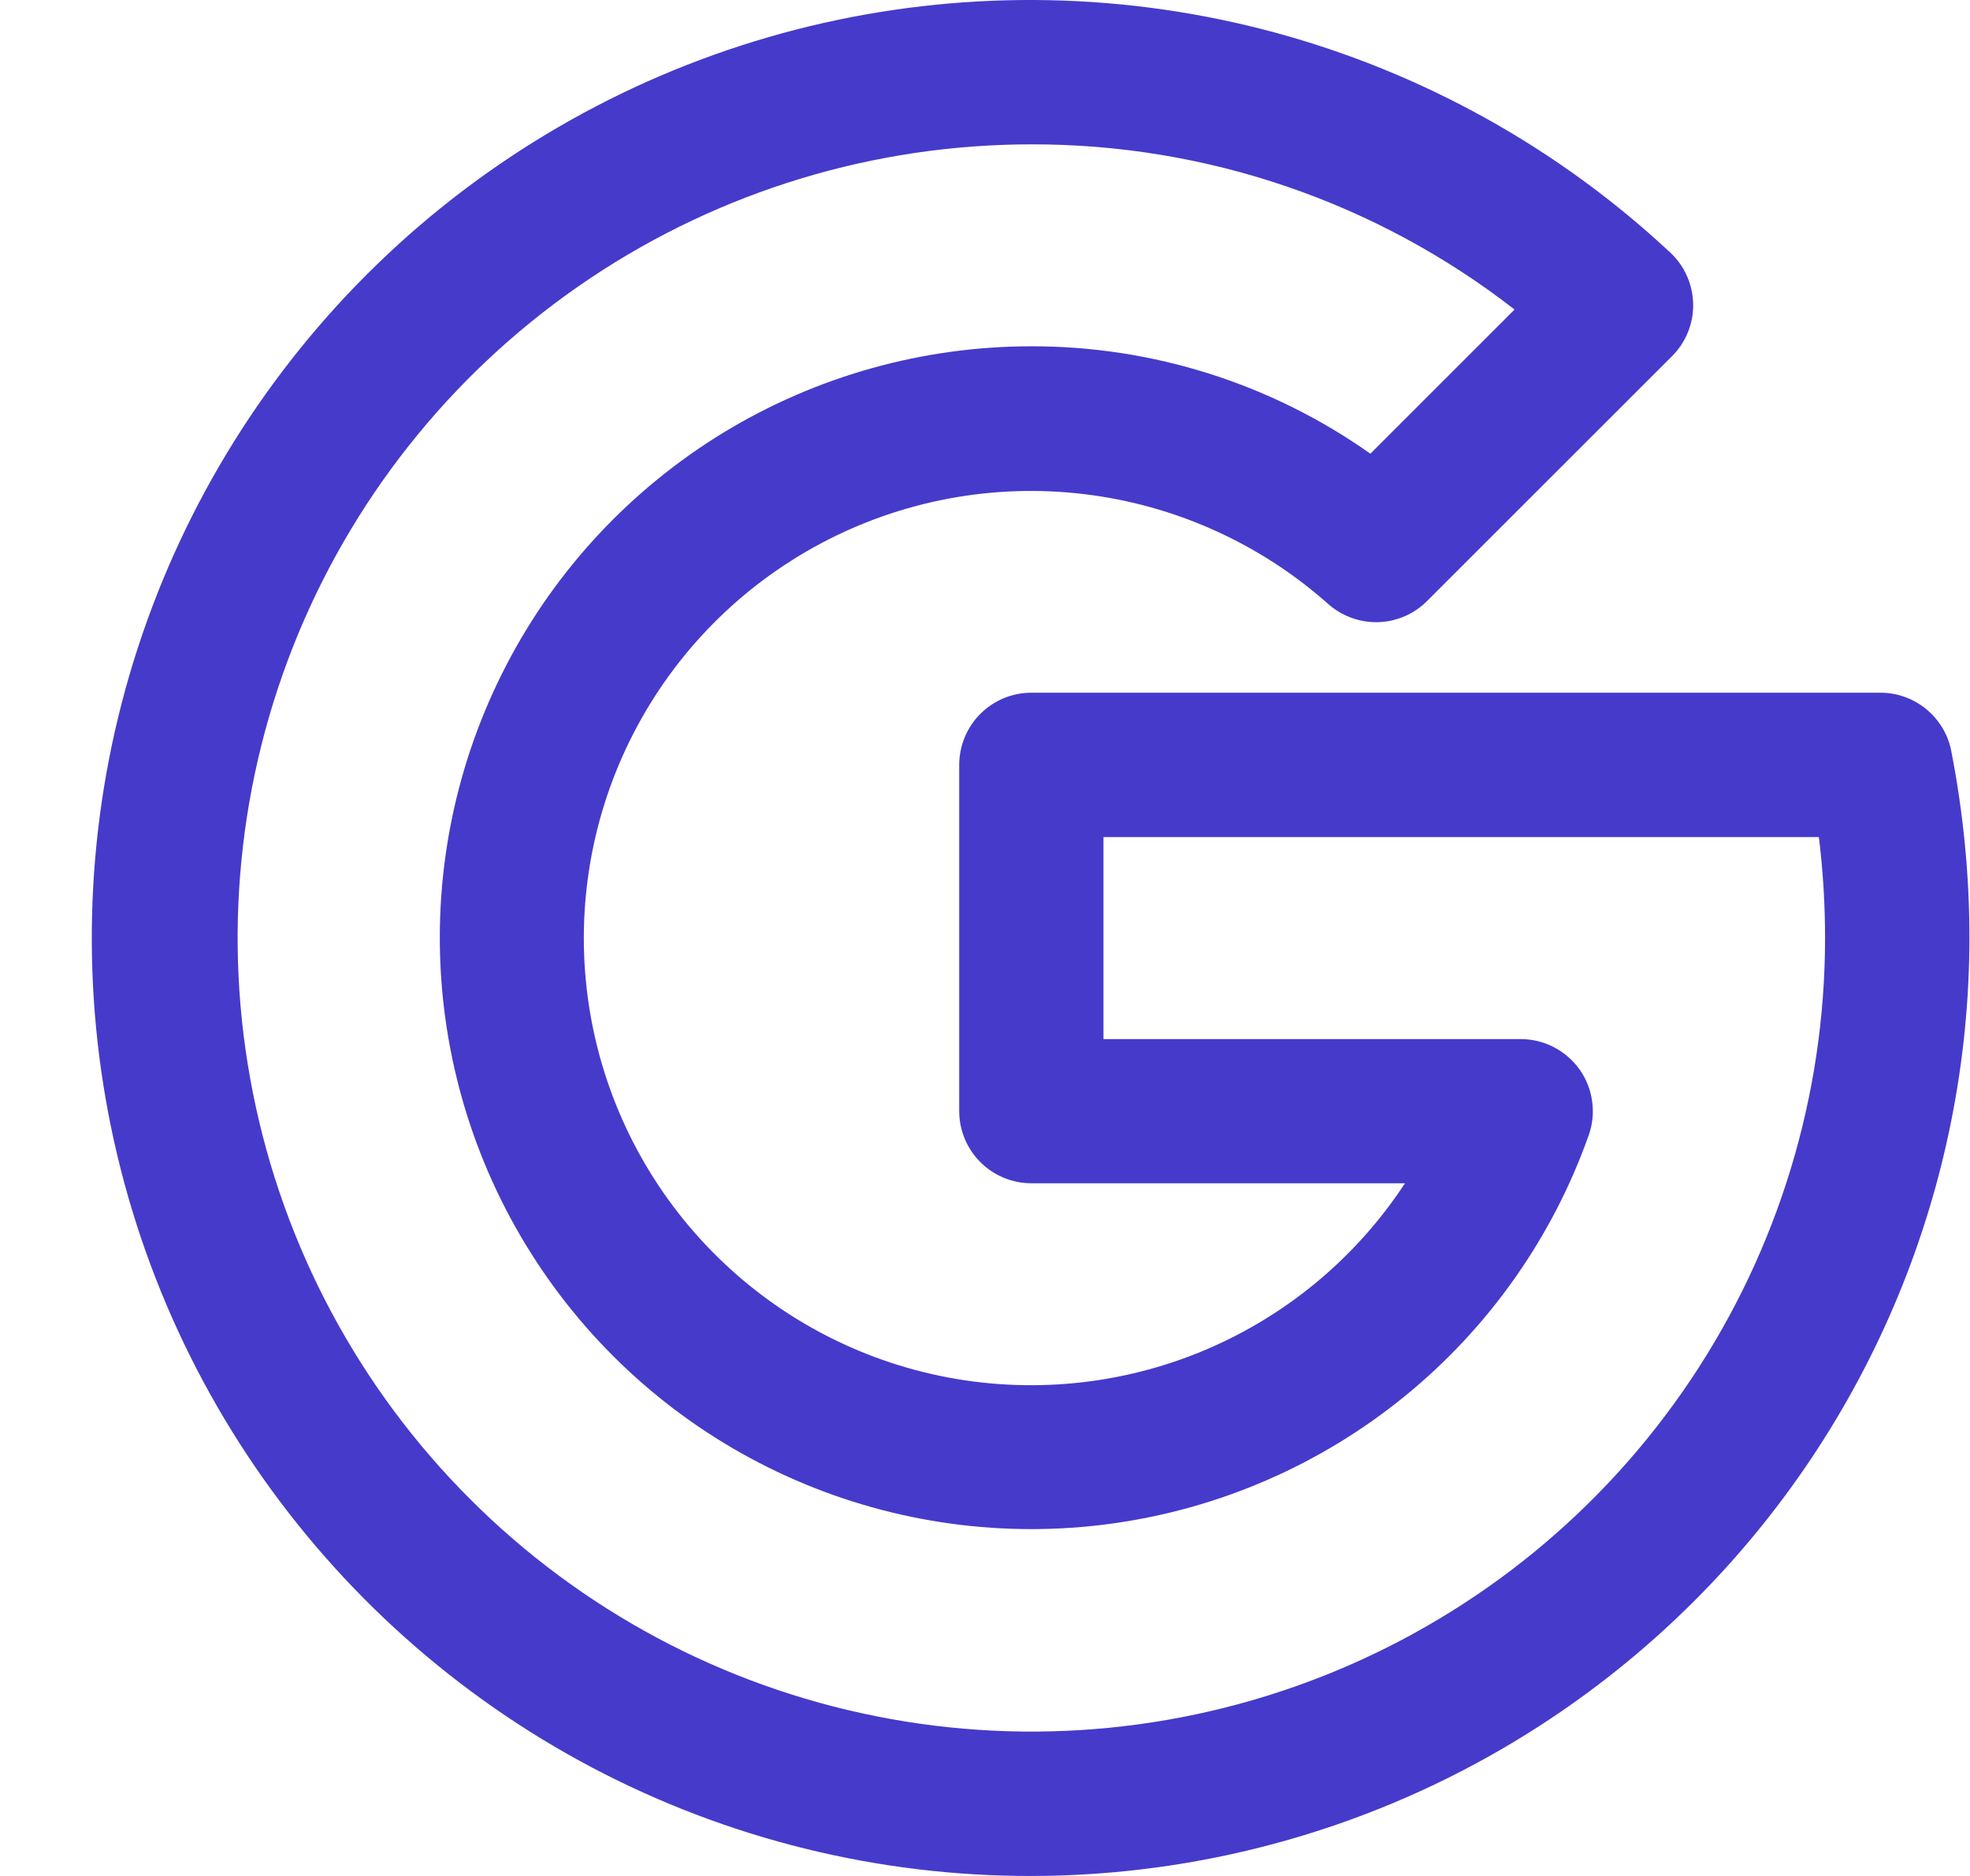 <svg width="21" height="20" viewBox="0 0 21 20" fill="none" xmlns="http://www.w3.org/2000/svg">
<path d="M10.994 20C9.364 20.003 7.757 19.606 6.315 18.846C4.872 18.085 3.638 16.983 2.718 15.636C1.799 14.29 1.223 12.738 1.041 11.118C0.859 9.497 1.076 7.857 1.673 6.339C2.27 4.822 3.229 3.473 4.466 2.411C5.704 1.349 7.182 0.606 8.773 0.246C10.363 -0.113 12.017 -0.079 13.591 0.347C15.165 0.774 16.611 1.578 17.803 2.691C17.879 2.761 17.94 2.846 17.982 2.941C18.024 3.035 18.047 3.137 18.049 3.24C18.051 3.344 18.032 3.446 17.993 3.542C17.954 3.638 17.897 3.725 17.823 3.798L15.212 6.408C15.074 6.547 14.887 6.627 14.691 6.633C14.495 6.638 14.304 6.569 14.157 6.438C13.43 5.792 12.523 5.384 11.558 5.268C10.592 5.152 9.614 5.335 8.755 5.791C7.896 6.247 7.197 6.955 6.752 7.82C6.307 8.684 6.137 9.665 6.265 10.629C6.393 11.593 6.813 12.495 7.468 13.213C8.124 13.932 8.983 14.433 9.931 14.649C10.879 14.865 11.871 14.786 12.773 14.423C13.675 14.059 14.444 13.428 14.977 12.615H10.994C10.79 12.615 10.595 12.534 10.45 12.389C10.306 12.245 10.225 12.049 10.225 11.845V8.153C10.226 7.949 10.307 7.754 10.451 7.61C10.595 7.466 10.791 7.385 10.994 7.385H20.046C20.223 7.385 20.395 7.447 20.532 7.559C20.669 7.671 20.764 7.827 20.799 8C20.928 8.659 20.994 9.329 20.994 10C20.991 12.651 19.937 15.193 18.062 17.067C16.187 18.942 13.646 19.997 10.994 20ZM10.994 1.539C9.321 1.539 7.685 2.035 6.294 2.965C4.902 3.895 3.818 5.216 3.177 6.762C2.537 8.308 2.369 10.009 2.696 11.651C3.022 13.292 3.828 14.8 5.012 15.983C6.195 17.166 7.702 17.972 9.344 18.298C10.985 18.625 12.686 18.457 14.232 17.817C15.778 17.177 17.1 16.092 18.029 14.701C18.959 13.309 19.455 11.673 19.455 10C19.455 9.64 19.433 9.281 19.389 8.924H11.763V11.078H16.21C16.334 11.078 16.455 11.107 16.564 11.164C16.673 11.221 16.768 11.303 16.839 11.403C16.91 11.504 16.956 11.62 16.972 11.742C16.989 11.864 16.977 11.988 16.935 12.104C16.549 13.193 15.871 14.155 14.975 14.885C14.079 15.615 12.999 16.085 11.854 16.243C10.71 16.401 9.543 16.241 8.483 15.781C7.423 15.321 6.509 14.578 5.843 13.634C5.176 12.69 4.782 11.581 4.703 10.428C4.624 9.275 4.863 8.122 5.395 7.096C5.926 6.07 6.73 5.21 7.717 4.609C8.705 4.009 9.839 3.692 10.994 3.692C12.289 3.69 13.551 4.09 14.608 4.837L16.145 3.3C14.673 2.155 12.86 1.535 10.994 1.539Z" fill="#463ACB"/>
</svg>
